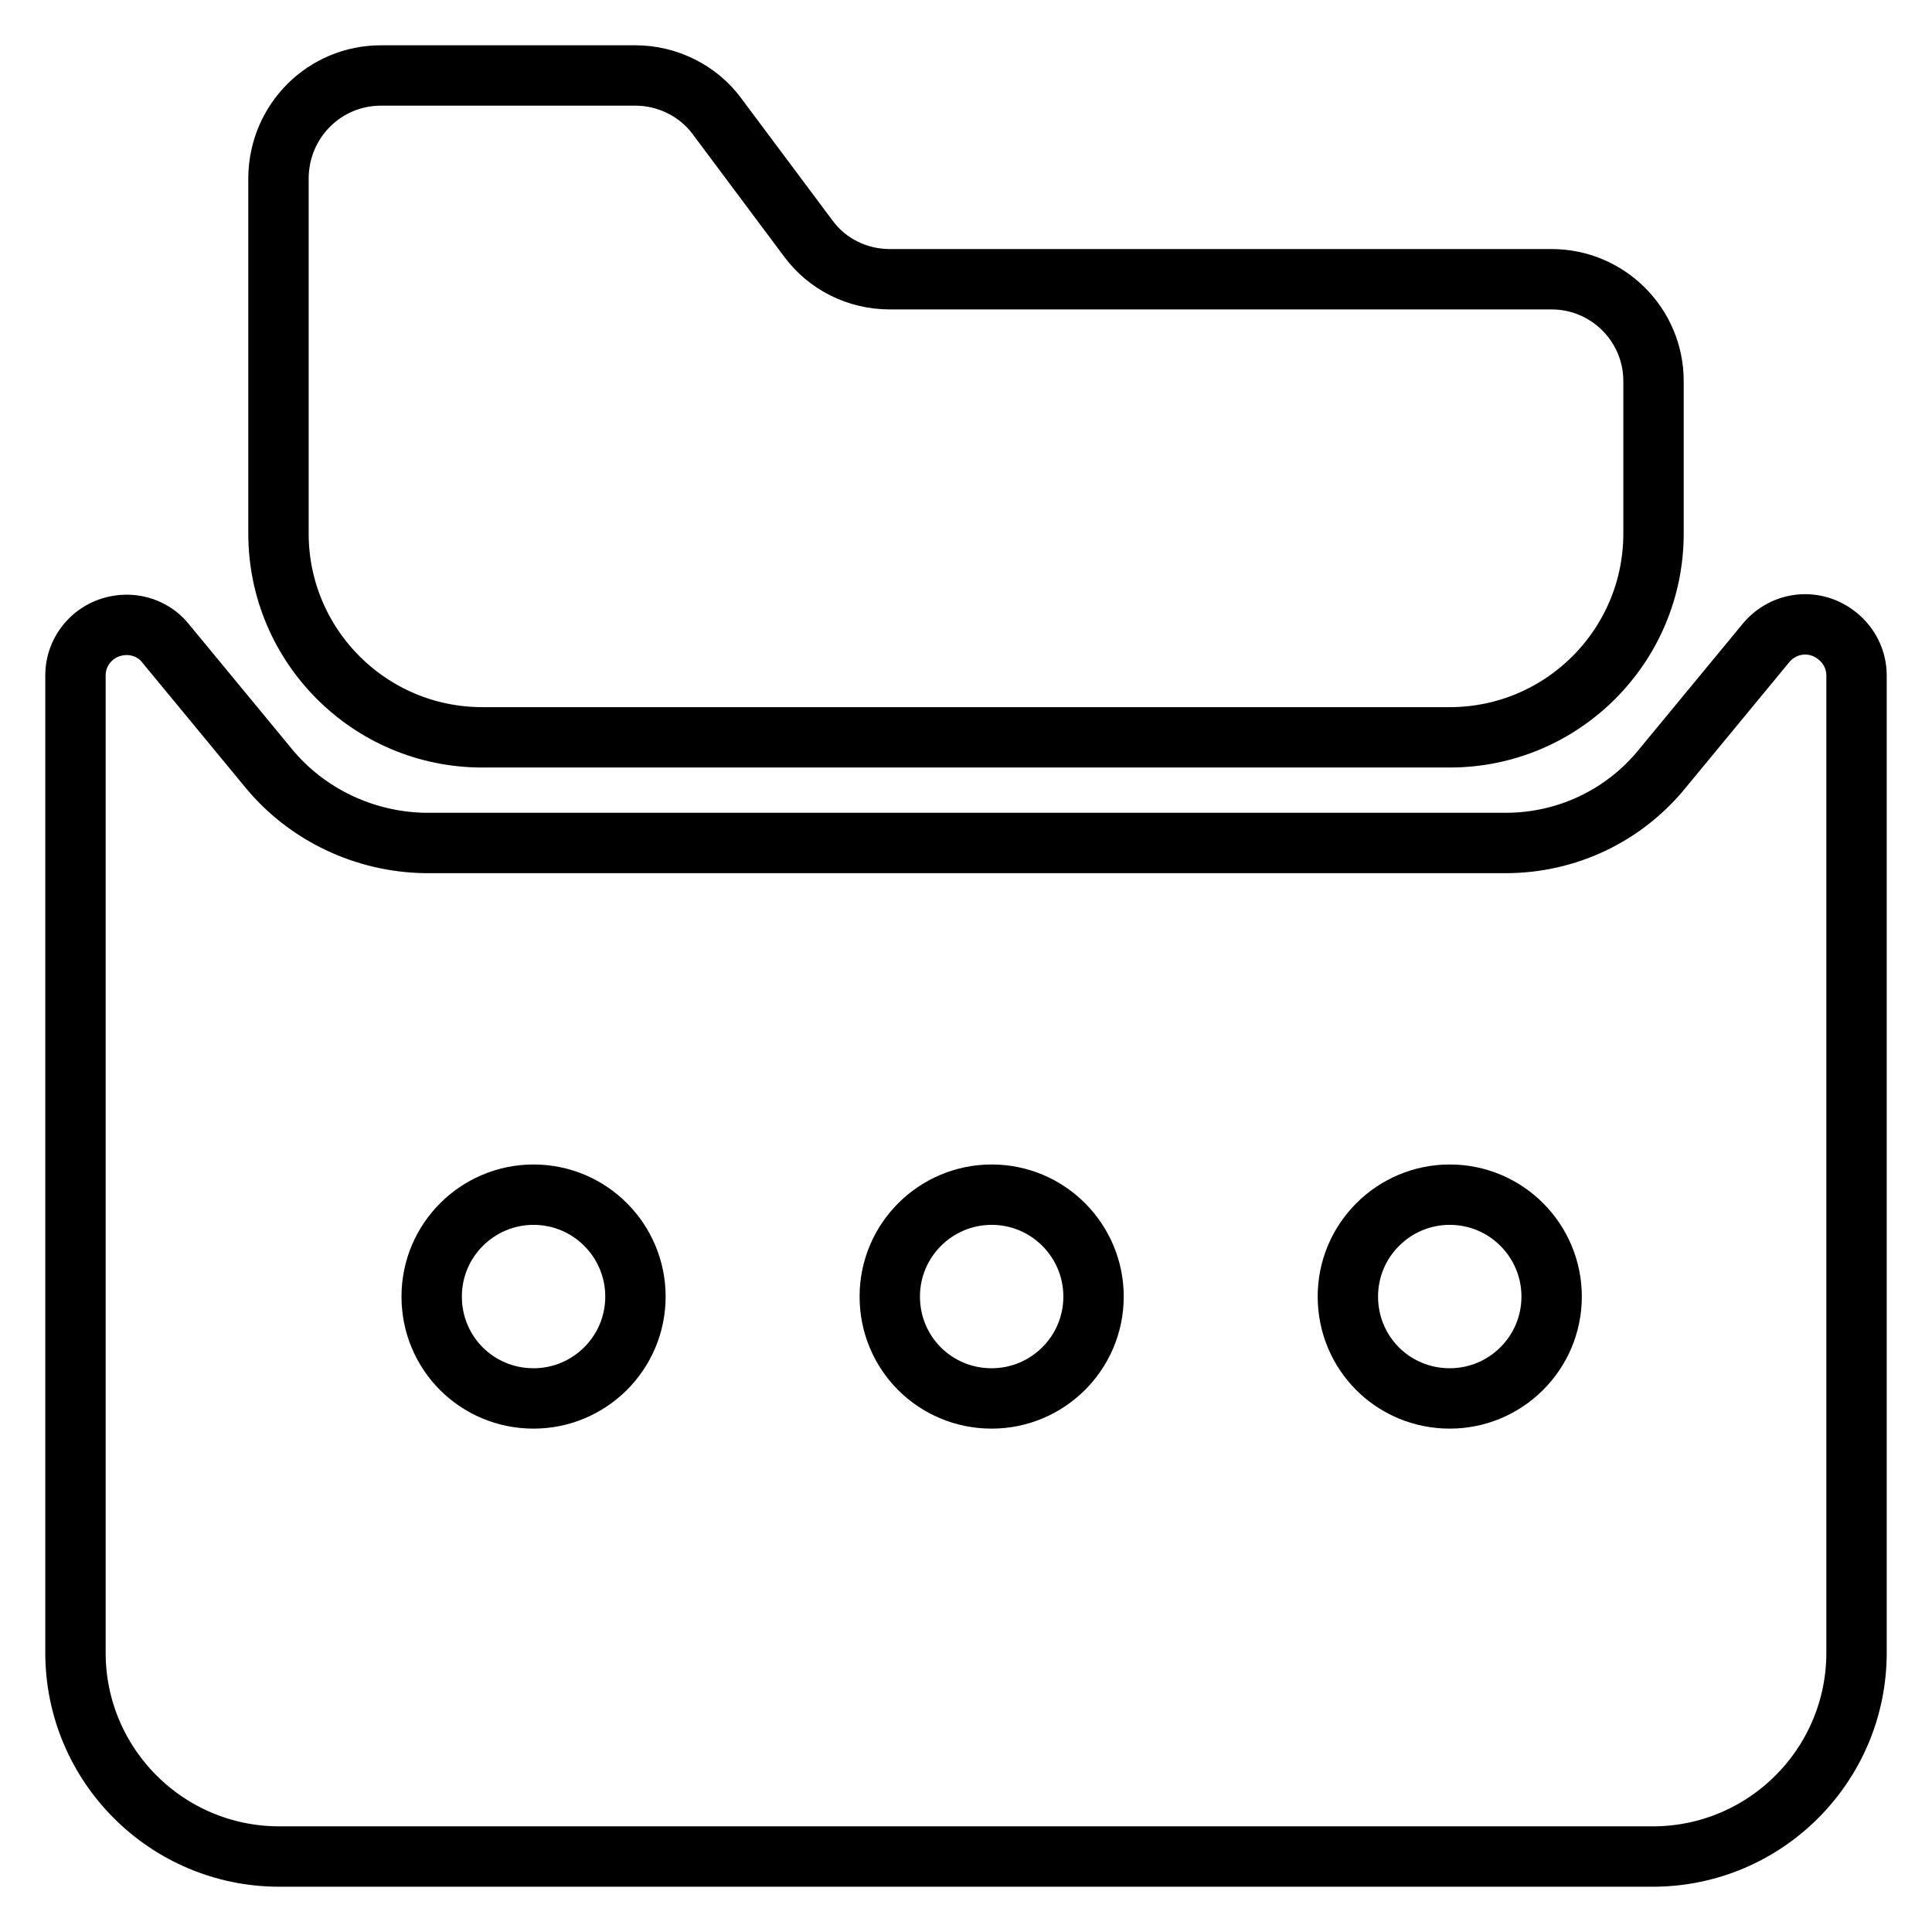 <?xml version="1.0" encoding="utf-8"?>
<!-- Svg Vector Icons : http://www.onlinewebfonts.com/icon -->
<!DOCTYPE svg PUBLIC "-//W3C//DTD SVG 1.1//EN" "http://www.w3.org/Graphics/SVG/1.1/DTD/svg11.dtd">
<svg version="1.1" xmlns="http://www.w3.org/2000/svg" xmlns:xlink="http://www.w3.org/1999/xlink" x="0px" y="0px" viewBox="0 0 256 256" enable-background="new 0 0 256 256" xml:space="preserve">
<g> <path stroke-width="8" fill-opacity="0" stroke="#000000"  d="M21.9,85.2l13.7,16.6c5.1,6.2,12.8,9.8,20.8,9.9h143.1c8.1,0,15.7-3.6,20.8-9.9L234,85.2 c2.4-2.9,6.6-3.3,9.5-0.9c1.6,1.3,2.5,3.2,2.5,5.2V219c0,14.9-12.1,27-27,27H37c-14.9,0-27-12.1-27-27V89.5c0-3.7,3-6.7,6.8-6.7 C18.8,82.8,20.7,83.7,21.9,85.2L21.9,85.2z M50.5,10h33.7c4.2,0,8.3,2,10.8,5.4l12.1,16.2c2.5,3.4,6.5,5.4,10.8,5.4h87.7 c7.4,0,13.5,6,13.5,13.5v20.2c0,14.9-12.1,27-27,27H63.9c-14.9,0-27-12.1-27-27V23.5C37,16,43,10,50.5,10z M70.7,185.3 c7.4,0,13.5-6,13.5-13.5c0-7.4-6-13.5-13.5-13.5l0,0c-7.4,0-13.5,6-13.5,13.5C57.2,179.3,63.2,185.3,70.7,185.3z M131.4,185.3 c7.4,0,13.5-6,13.5-13.5c0-7.4-6-13.5-13.5-13.5c-7.4,0-13.5,6-13.5,13.5C117.9,179.3,123.9,185.3,131.4,185.3z M192.1,185.3 c7.4,0,13.5-6,13.5-13.5c0-7.4-6-13.5-13.5-13.5c-7.4,0-13.5,6-13.5,13.5C178.6,179.3,184.6,185.3,192.1,185.3z"/></g>
</svg>